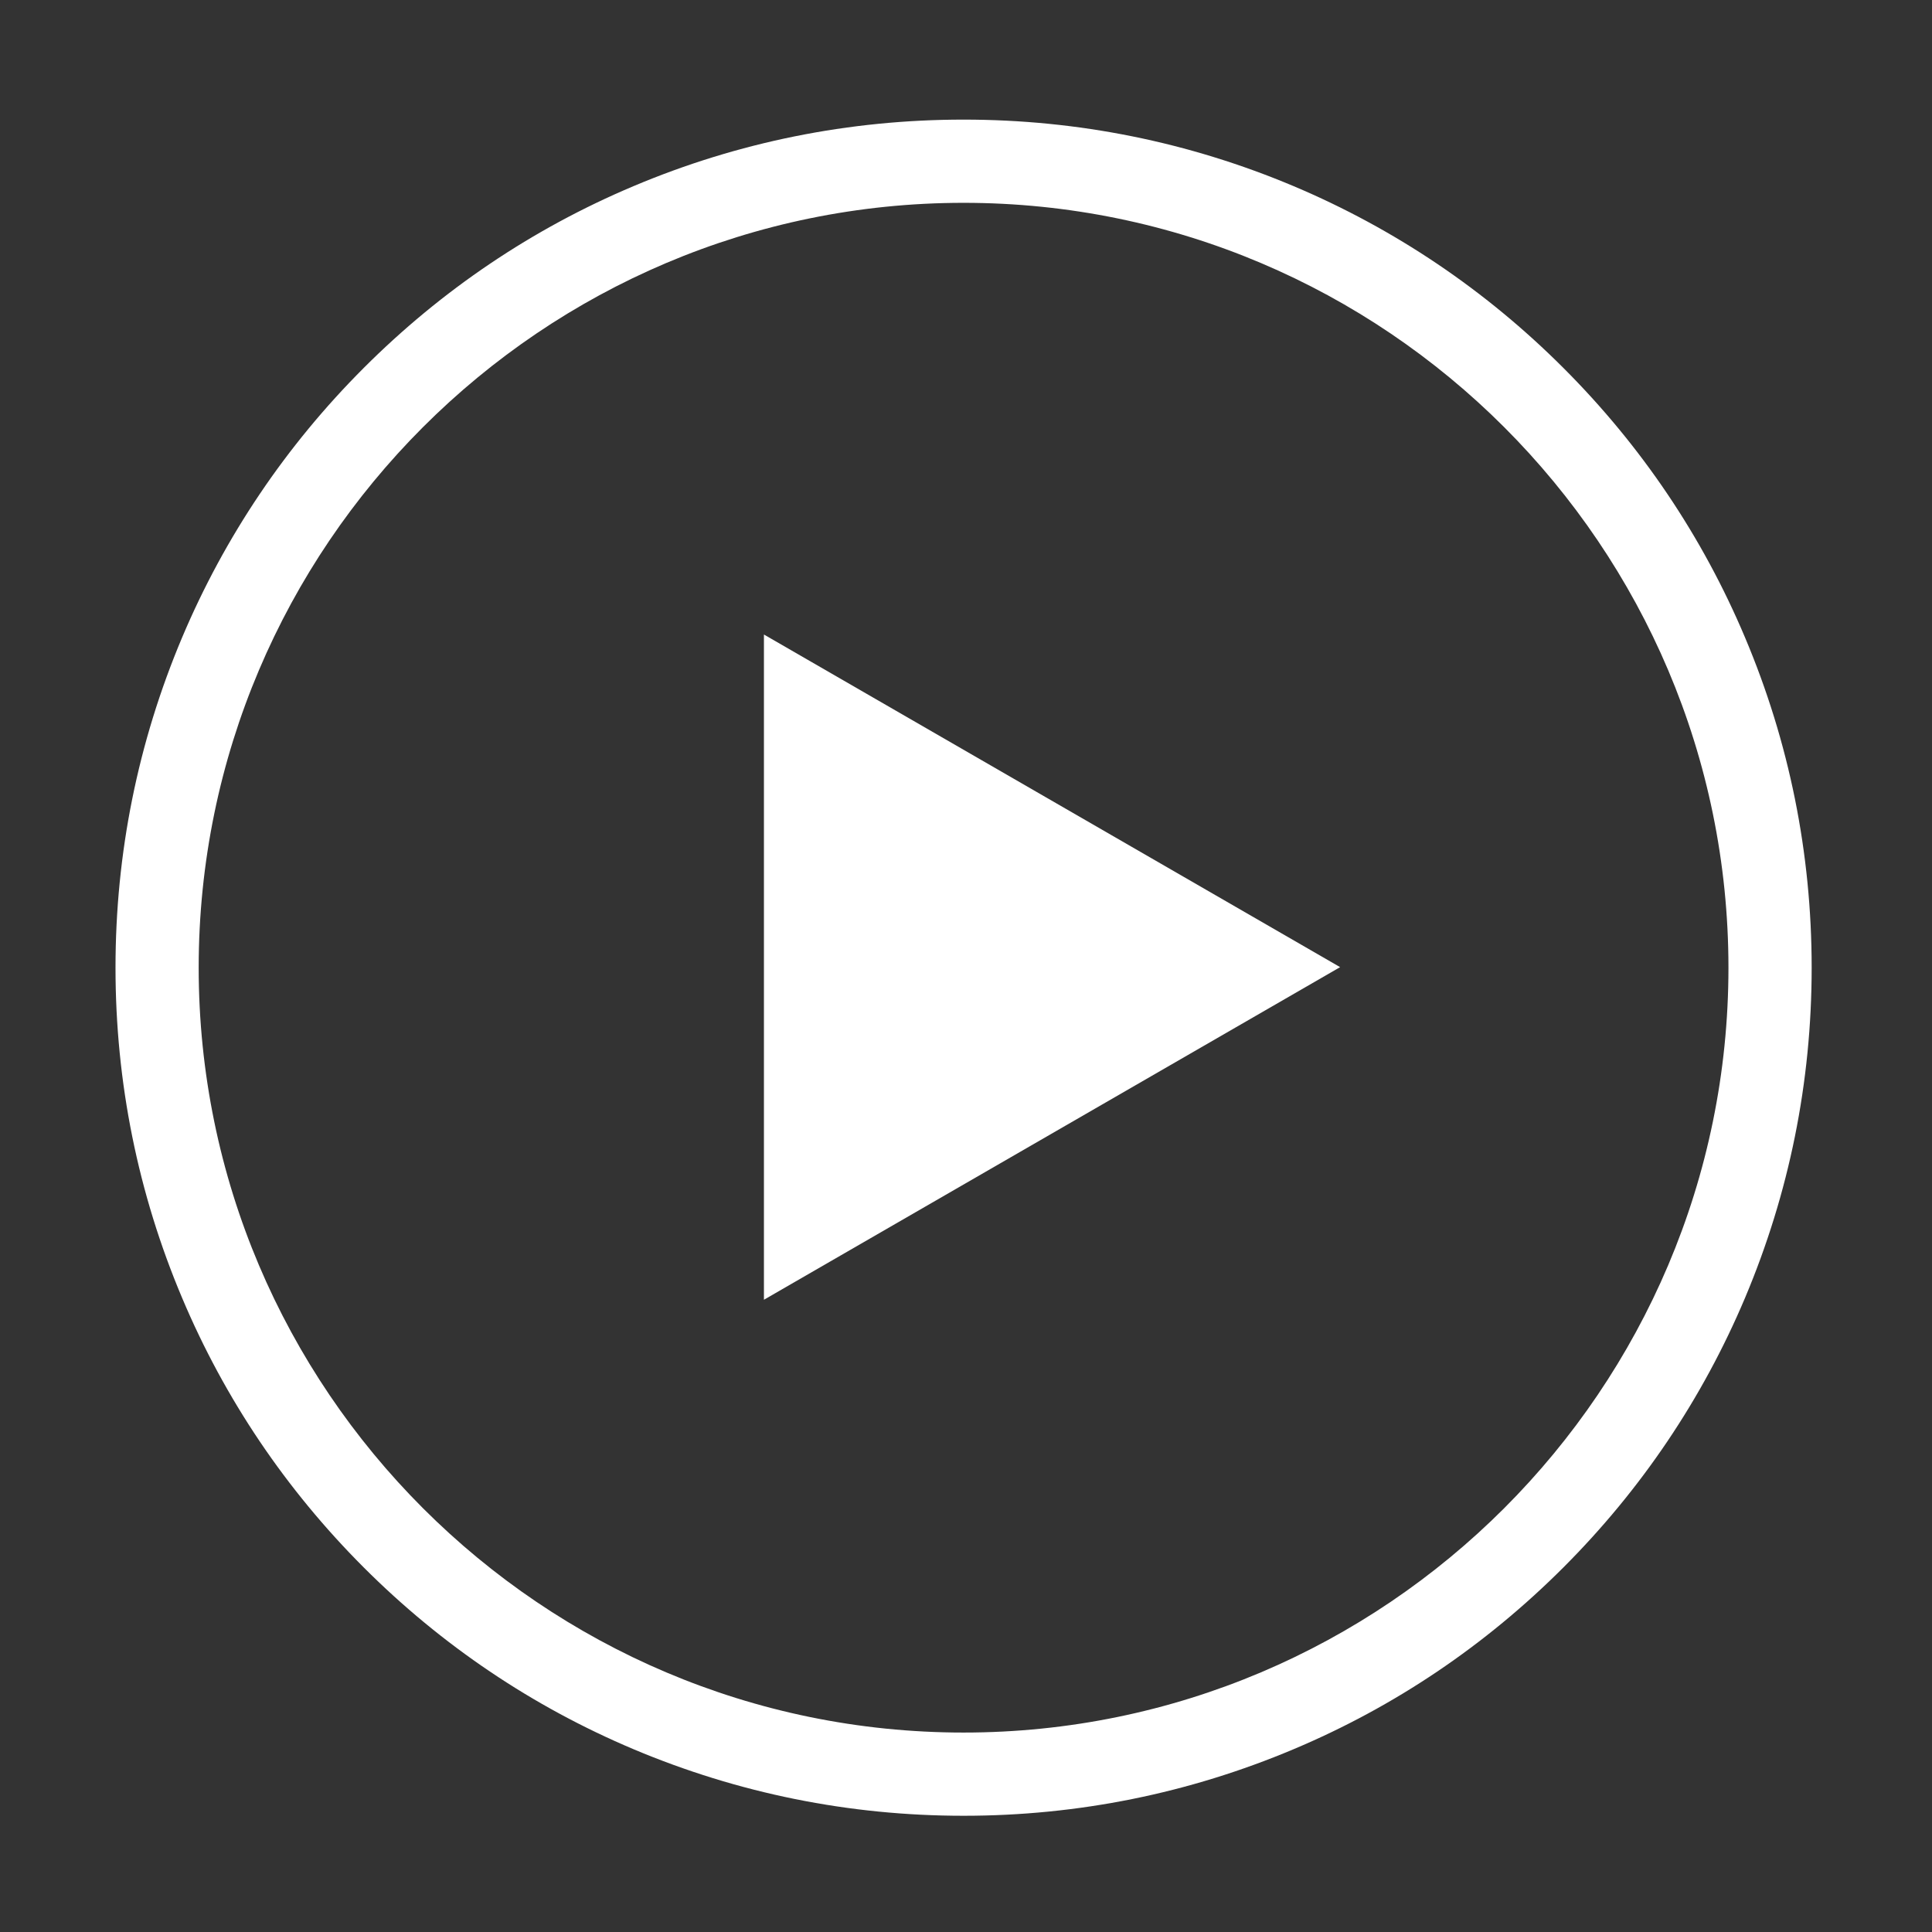 <svg width="56" height="56" viewBox="0 0 56 56" fill="none" xmlns="http://www.w3.org/2000/svg">
<rect x="0" y="0" width="56" height="56" fill="#333333" stroke="none"/>
<path d="M27.93 52.631C24.61 52.631 21.395 51.98 18.359 50.7C15.434 49.465 12.803 47.693 10.544 45.434C8.286 43.175 6.514 40.55 5.278 37.619C3.998 34.59 3.348 31.368 3.348 28.049C3.348 24.729 3.998 21.514 5.278 18.479C6.514 15.553 8.286 12.922 10.544 10.664C12.803 8.405 15.428 6.633 18.359 5.397C21.389 4.118 24.61 3.467 27.93 3.467C31.249 3.467 34.465 4.118 37.5 5.397C40.426 6.633 43.056 8.405 45.315 10.664C47.573 12.922 49.345 15.547 50.581 18.479C51.861 21.508 52.512 24.729 52.512 28.049C52.512 31.368 51.861 34.584 50.581 37.619C49.345 40.545 47.573 43.175 45.315 45.434C43.056 47.693 40.431 49.465 37.5 50.7C34.465 51.98 31.249 52.631 27.93 52.631ZM27.93 5.879C15.707 5.879 5.759 15.826 5.759 28.049C5.759 40.272 15.707 50.219 27.93 50.219C40.152 50.219 50.1 40.272 50.1 28.049C50.1 15.826 40.152 5.879 27.93 5.879Z" fill="white"/>
<path d="M22.143 18.392V37.674L38.844 28.033L22.143 18.392Z" fill="white"/>
</svg>
